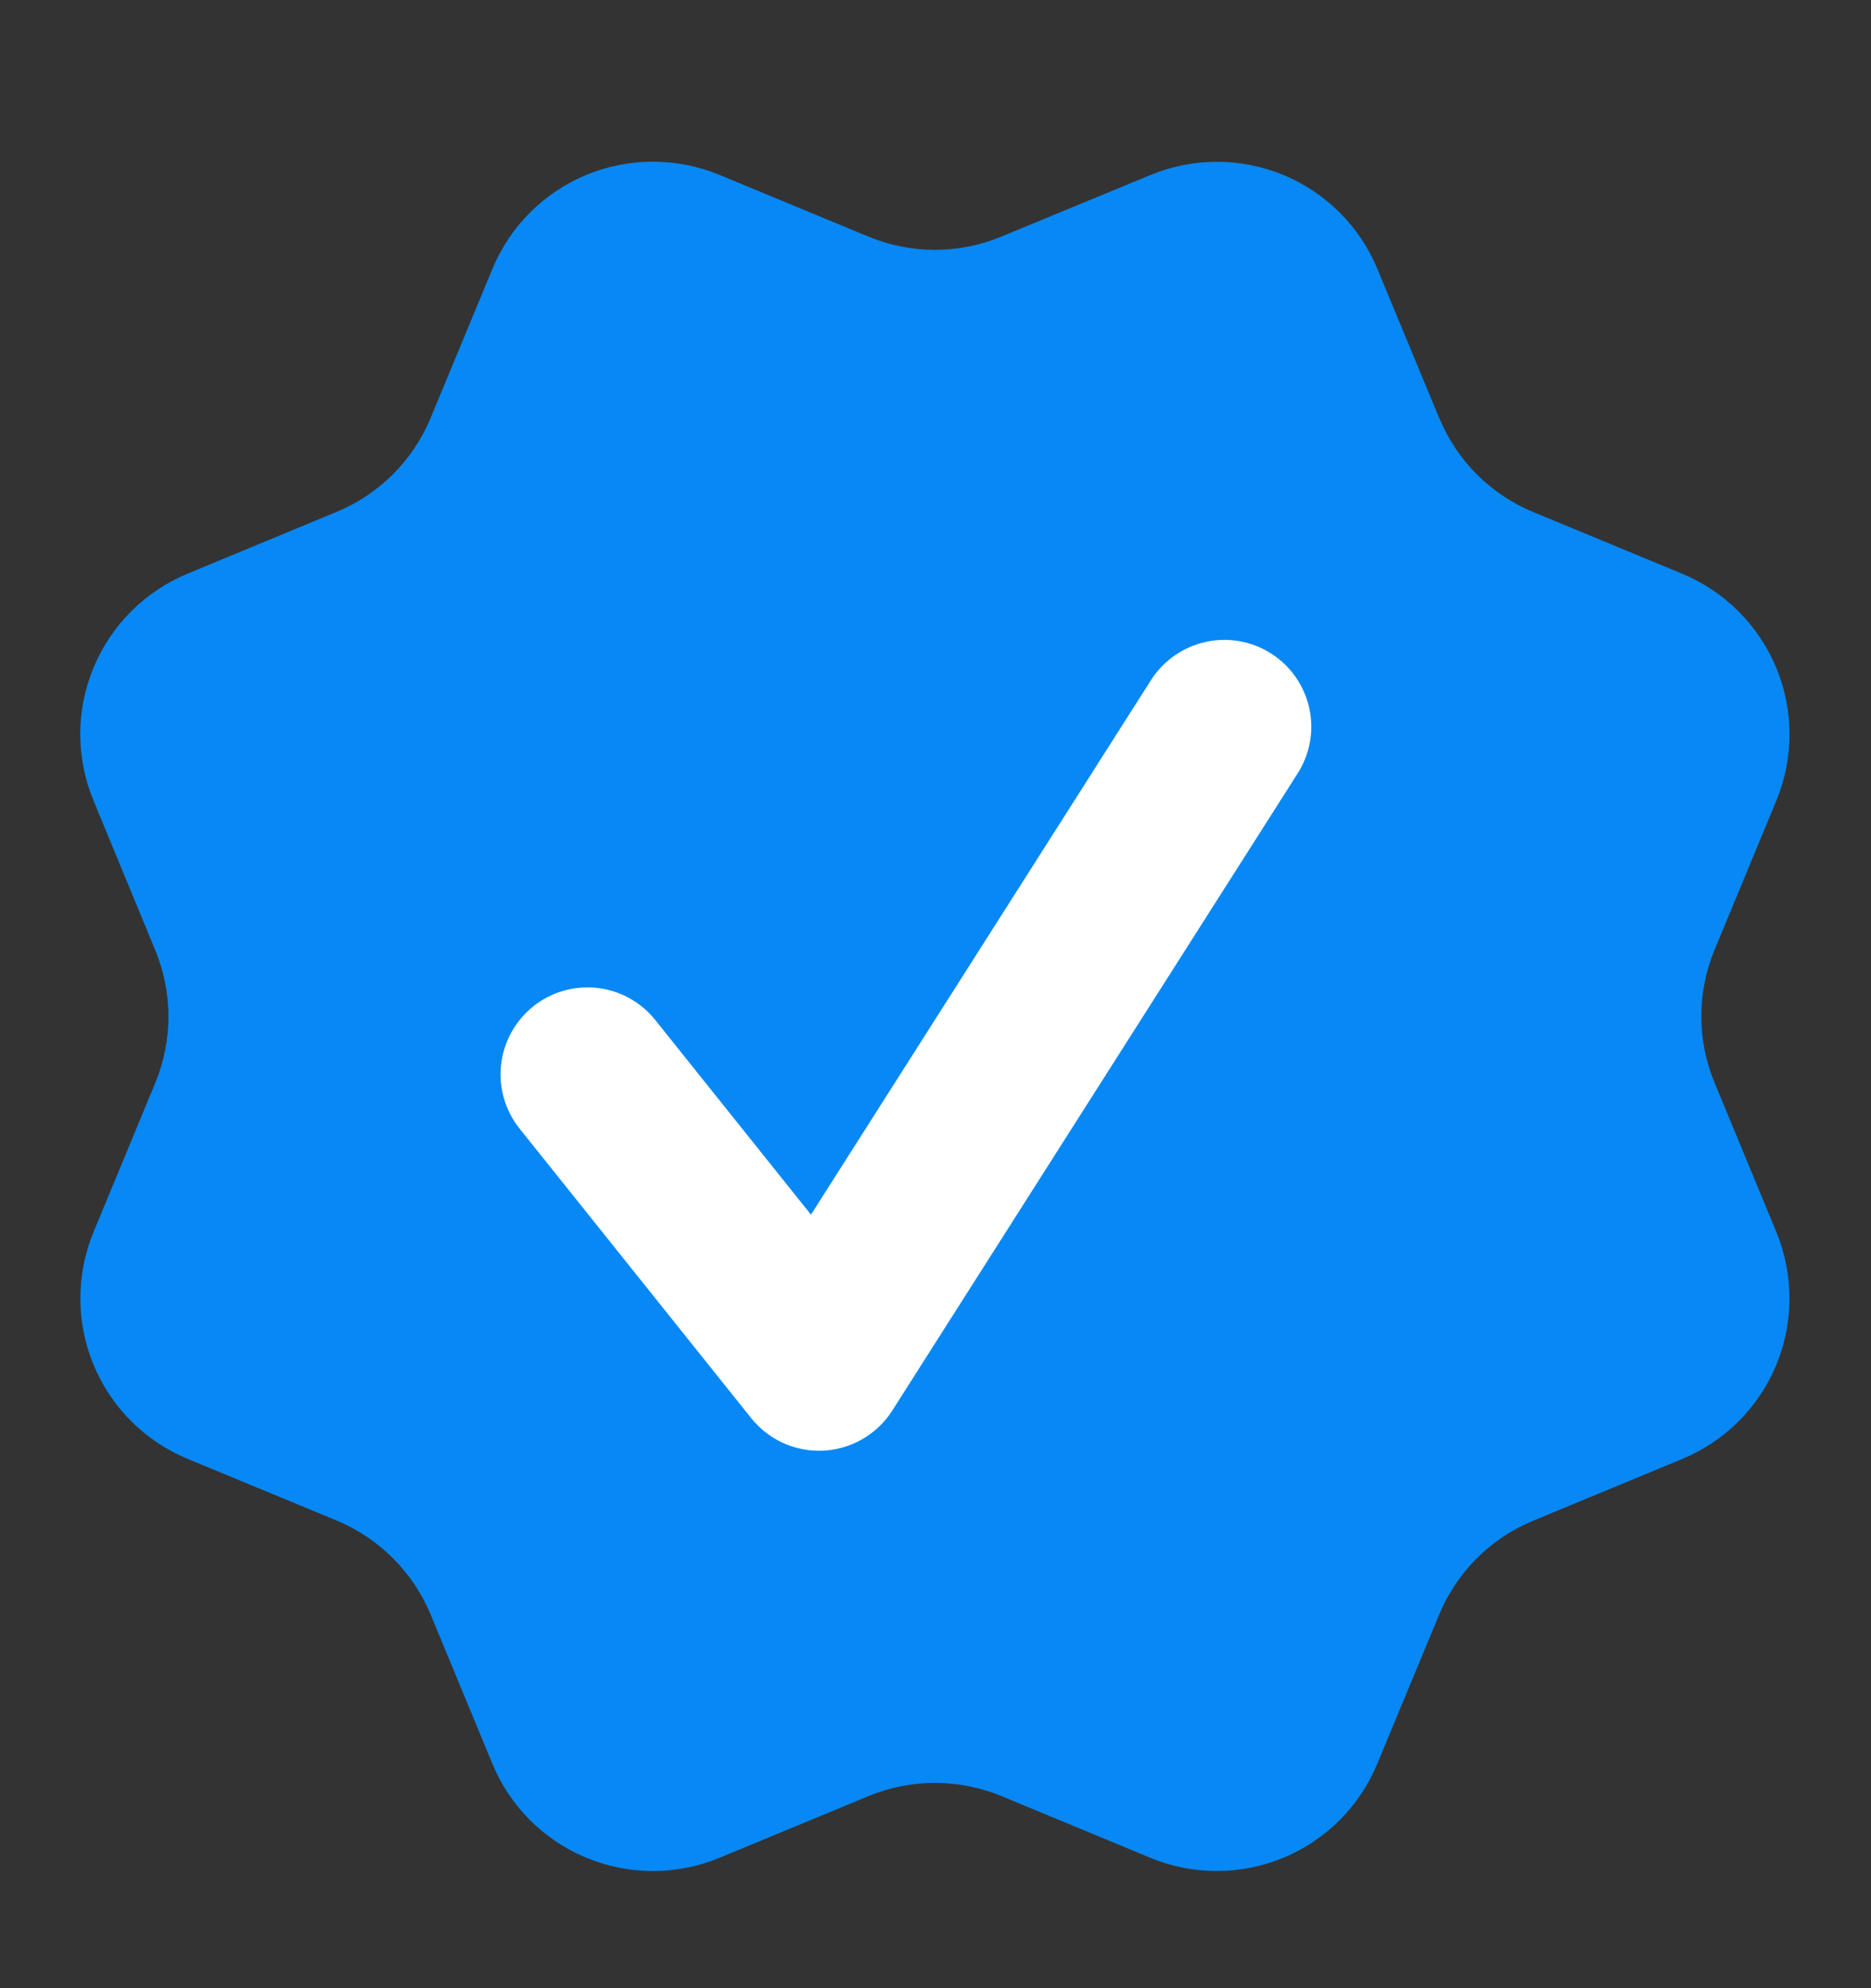<svg width="16" height="17" viewBox="0 0 16 17" fill="none" xmlns="http://www.w3.org/2000/svg">
<rect x="0" y="0" width="16" height="17" fill="#333333" stroke="none"/>
<g clip-path="url(#clip0_21_586)">
<path d="M12.308 3.574C12.458 3.938 12.747 4.227 13.111 4.378L14.386 4.906C14.75 5.057 15.039 5.346 15.19 5.71C15.341 6.074 15.341 6.483 15.19 6.847L14.662 8.122C14.511 8.486 14.511 8.895 14.663 9.259L15.19 10.533C15.264 10.714 15.303 10.907 15.303 11.102C15.303 11.297 15.264 11.491 15.19 11.671C15.115 11.851 15.006 12.015 14.868 12.153C14.73 12.291 14.566 12.4 14.385 12.475L13.111 13.003C12.747 13.153 12.458 13.442 12.307 13.806L11.778 15.081C11.627 15.445 11.338 15.735 10.974 15.885C10.61 16.036 10.201 16.036 9.837 15.885L8.563 15.357C8.199 15.207 7.79 15.207 7.426 15.358L6.151 15.886C5.787 16.036 5.378 16.036 5.015 15.885C4.651 15.735 4.362 15.446 4.211 15.082L3.683 13.806C3.532 13.443 3.243 13.153 2.88 13.002L1.604 12.474C1.24 12.323 0.951 12.034 0.8 11.67C0.65 11.307 0.649 10.898 0.8 10.534L1.328 9.259C1.478 8.895 1.478 8.487 1.327 8.123L0.8 6.846C0.725 6.666 0.687 6.473 0.686 6.278C0.686 6.083 0.725 5.889 0.8 5.709C0.874 5.529 0.984 5.365 1.122 5.227C1.26 5.089 1.424 4.98 1.604 4.905L2.878 4.377C3.242 4.227 3.531 3.938 3.682 3.575L4.211 2.299C4.361 1.935 4.651 1.646 5.015 1.495C5.379 1.345 5.788 1.345 6.152 1.495L7.426 2.023C7.79 2.174 8.199 2.174 8.563 2.023L9.839 1.496C10.203 1.346 10.611 1.346 10.975 1.496C11.339 1.647 11.629 1.936 11.779 2.3L12.308 3.576L12.308 3.574Z" fill="#0788F5"/>
<path fill-rule="evenodd" clip-rule="evenodd" d="M11.097 6.613C11.203 6.447 11.239 6.246 11.196 6.053C11.153 5.861 11.036 5.693 10.869 5.587C10.703 5.482 10.502 5.446 10.309 5.489C10.117 5.532 9.949 5.649 9.843 5.815L6.935 10.386L5.604 8.722C5.481 8.568 5.302 8.469 5.106 8.447C4.91 8.426 4.713 8.482 4.56 8.605C4.406 8.729 4.307 8.908 4.285 9.104C4.263 9.299 4.32 9.496 4.443 9.65L6.424 12.126C6.498 12.218 6.592 12.291 6.7 12.34C6.808 12.388 6.926 12.41 7.044 12.404C7.162 12.397 7.277 12.363 7.379 12.303C7.481 12.243 7.568 12.16 7.631 12.06L11.097 6.613Z" fill="white"/>
</g>
<defs>
<clipPath id="clip0_21_586">
<rect width="15.845" height="15.845" fill="white" transform="translate(0.072 0.768)"/>
</clipPath>
</defs>
</svg>
